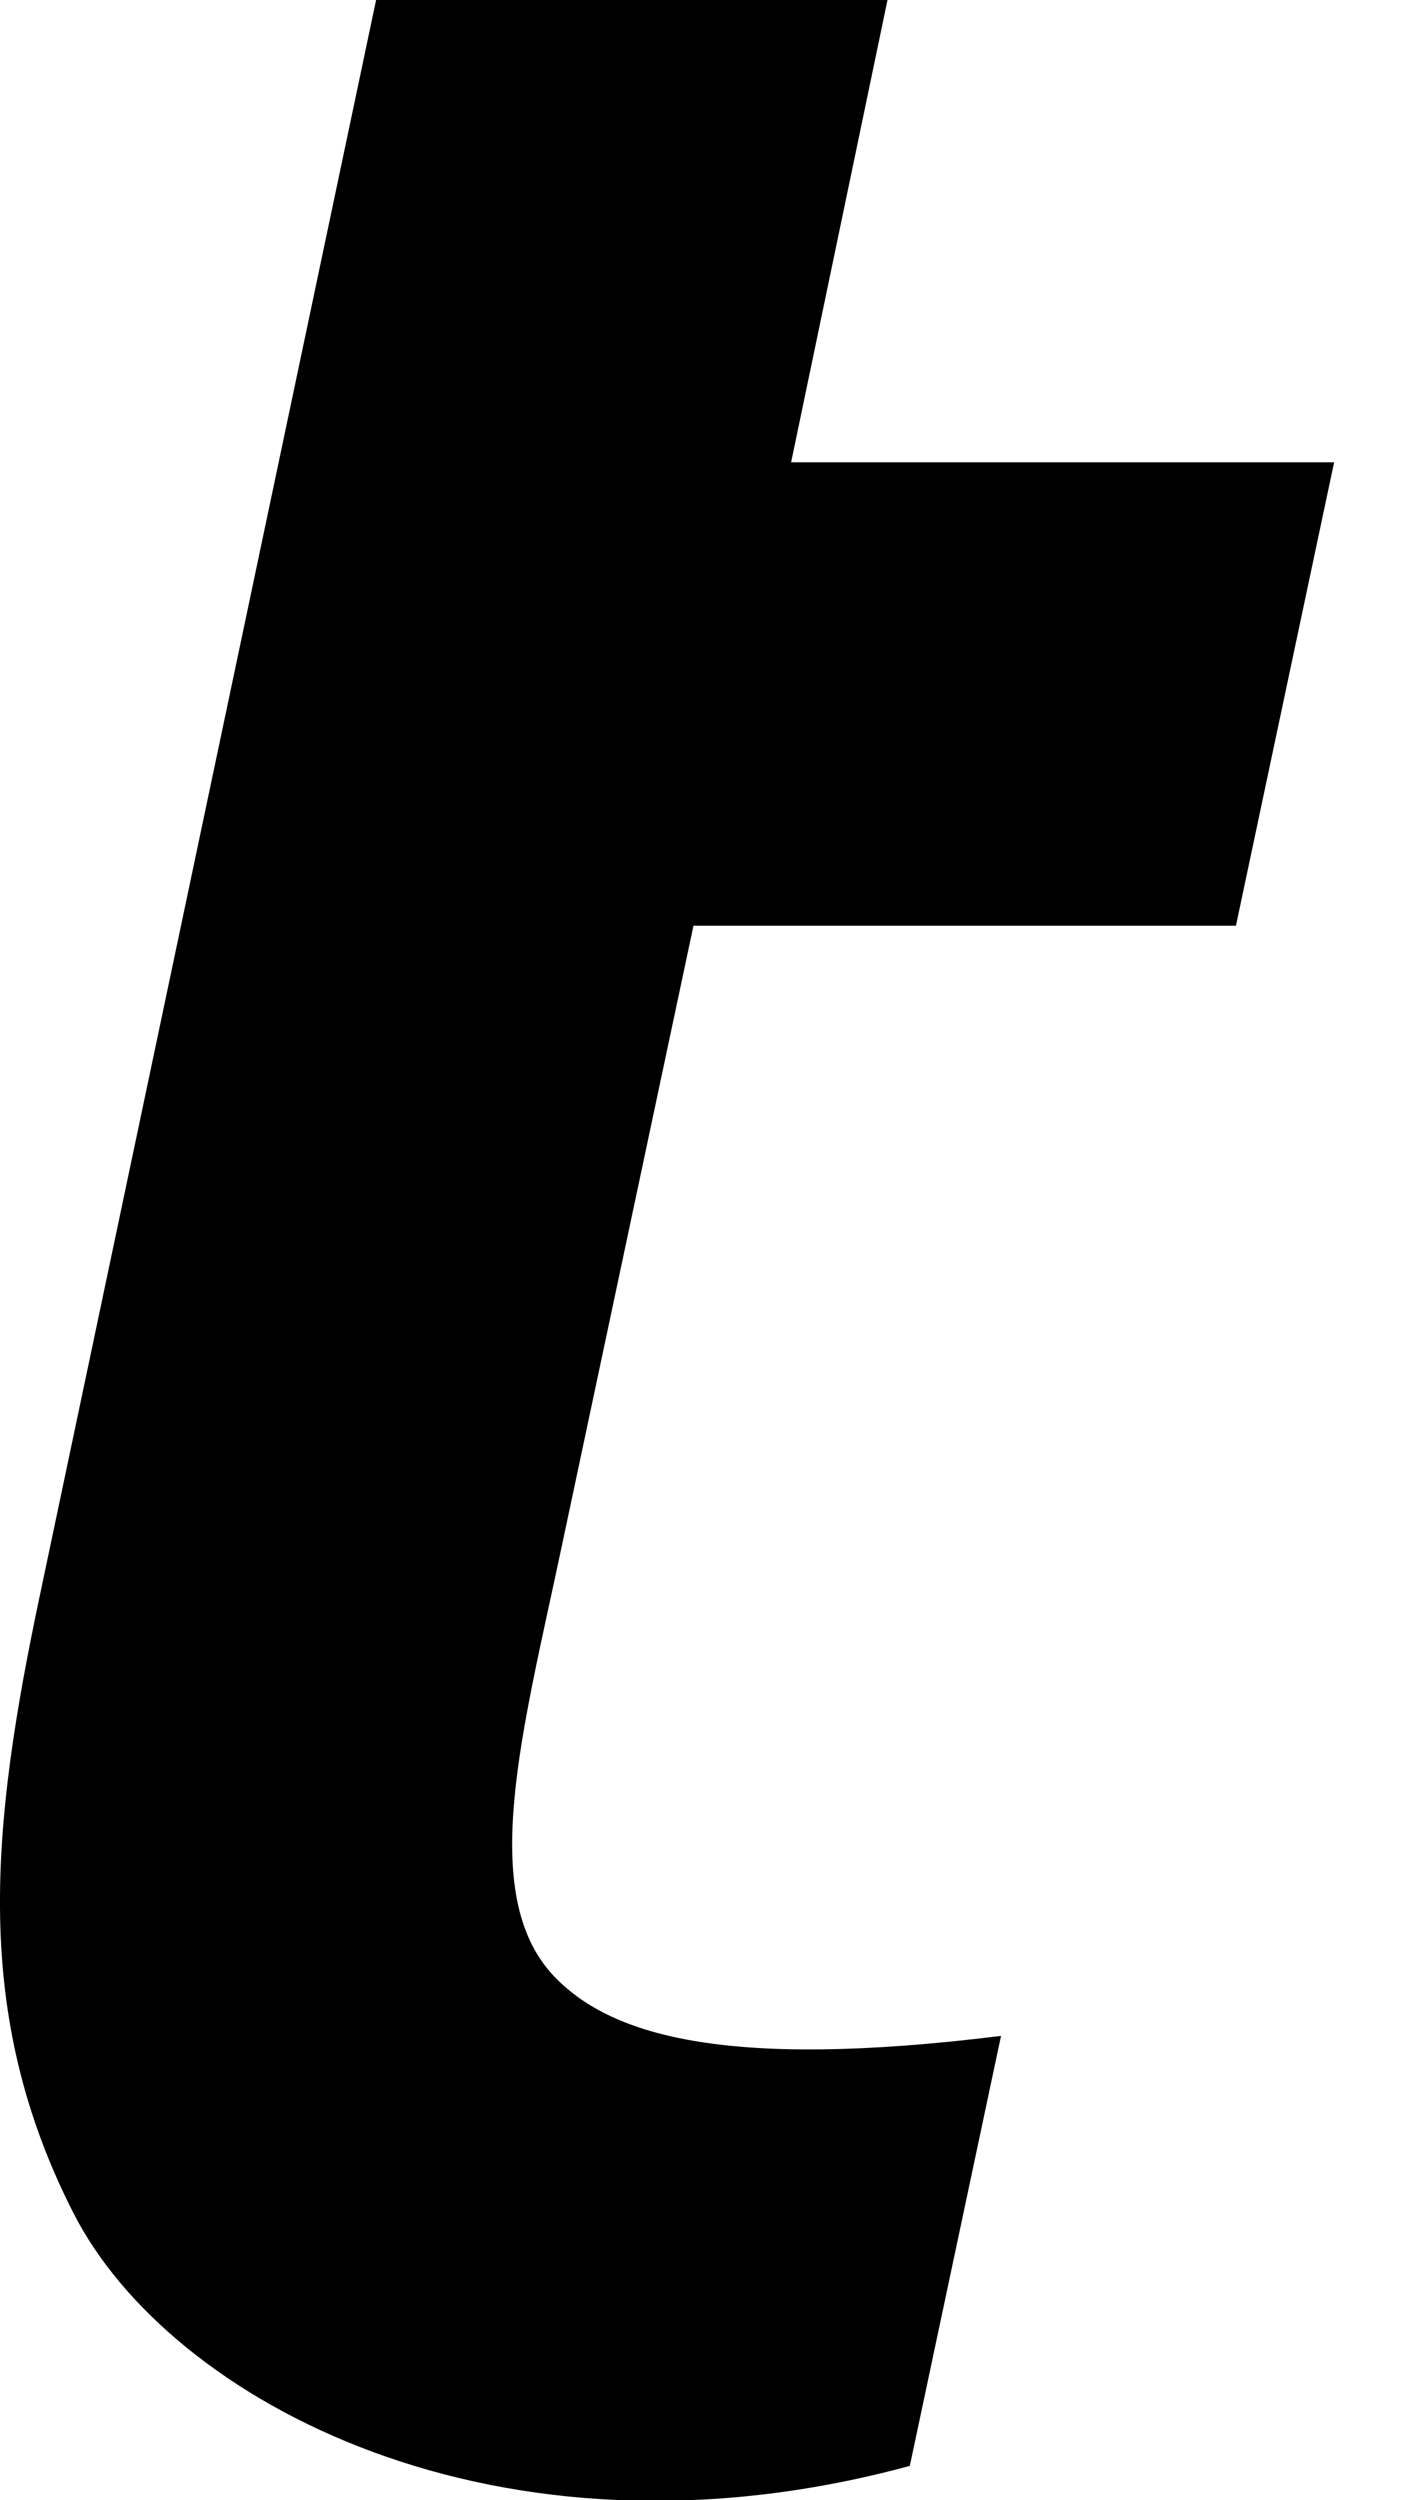 <?xml version="1.0" encoding="utf-8"?>
<svg xmlns="http://www.w3.org/2000/svg" fill="none" height="100%" overflow="visible" preserveAspectRatio="none" style="display: block;" viewBox="0 0 8 14" width="100%">
<path d="M3.098 11.061C2.675 10.604 2.928 9.695 3.145 8.669L3.885 5.184H6.924L7.474 2.589H4.432L4.972 0H2.107L0.229 8.907C-0.054 10.238 -0.159 11.279 0.415 12.4C0.951 13.442 2.781 14.437 5.097 13.809L5.608 11.401C4.039 11.596 3.408 11.391 3.098 11.061V11.061Z" fill="black" id="Vector"/>
</svg>
